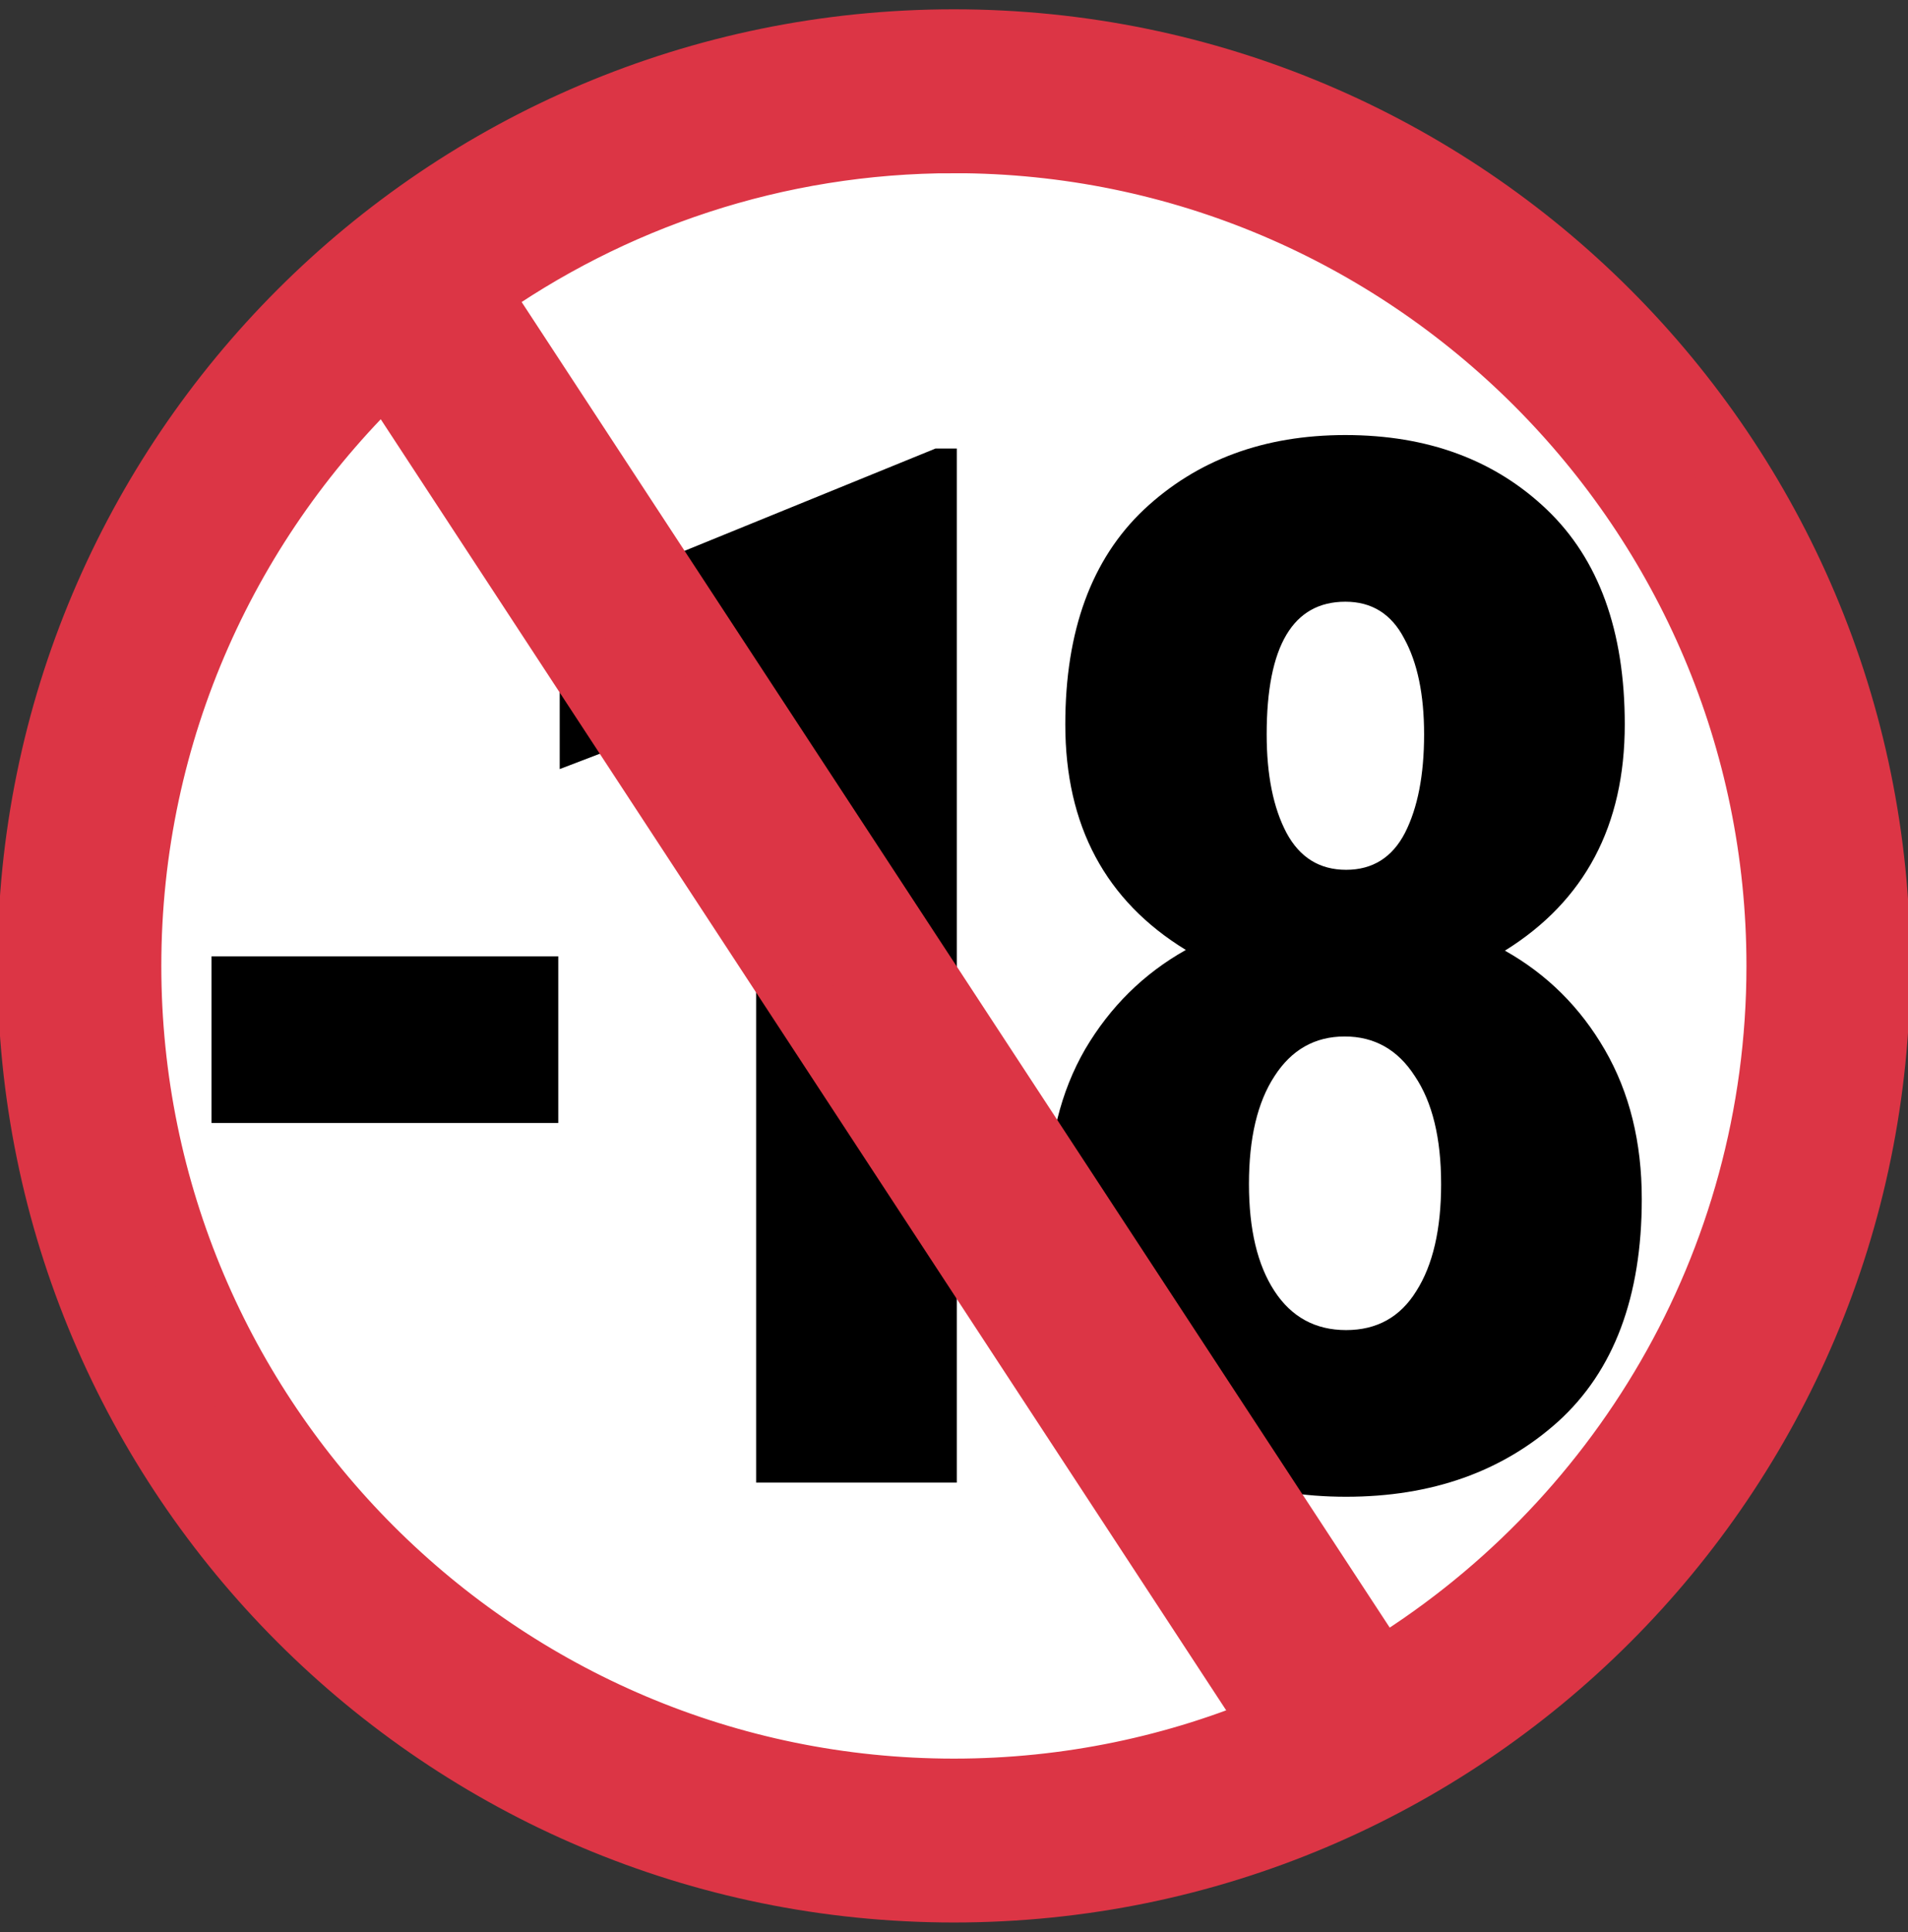 <?xml version="1.0" encoding="UTF-8" standalone="no"?>
<!-- Created with Inkscape (http://www.inkscape.org/) -->

<svg
   version="1.0"
   width="280.284"
   height="283.758"
   id="svg3511"
   sodipodi:docname="alcool-mineur.svg"
   inkscape:version="1.2.2 (b0a8486541, 2022-12-01)"
   xmlns:inkscape="http://www.inkscape.org/namespaces/inkscape"
   xmlns:sodipodi="http://sodipodi.sourceforge.net/DTD/sodipodi-0.dtd"
   xmlns="http://www.w3.org/2000/svg"
   xmlns:svg="http://www.w3.org/2000/svg">
  <rect width="100%" height="100%" fill="#333333" stroke="none"/>
  <sodipodi:namedview
     id="namedview2383"
     pagecolor="#ffffff"
     bordercolor="#666666"
     borderopacity="1.0"
     inkscape:showpageshadow="2"
     inkscape:pageopacity="0.0"
     inkscape:pagecheckerboard="0"
     inkscape:deskcolor="#d1d1d1"
     showgrid="false"
     inkscape:zoom="1.6563438"
     inkscape:cx="153.04794"
     inkscape:cy="153.95355"
     inkscape:window-width="1312"
     inkscape:window-height="699"
     inkscape:window-x="0"
     inkscape:window-y="0"
     inkscape:window-maximized="1"
     inkscape:current-layer="moins18" />
  <defs
     id="defs" />
  <path
     d="m 271.226,142.336 a 130.815,128.289 0 1 1 -261.629,0 130.815,128.289 0 1 1 261.629,0 z"
     id="fond"
     style="fill:#ffffff;fill-opacity:1;stroke-width:4.943;stroke-miterlimit:4;stroke-dasharray:none;stroke:none" />
  <g
     aria-label="-18"
     id="moins18"
     style="font-size:213.333px;line-height:1.25;letter-spacing:-20px">
    <path
       d="m 82.012,140.459 v 24.479 H 31.074 v -24.479 z"
       style="letter-spacing:-30px"
       id="path344" />
    <path
       d="M 140.553,65.876 V 217.751 H 111.074 V 101.917 L 82.22,112.959 V 88.376 L 137.428,65.876 Z"
       style="letter-spacing:-30px"
       id="path346" />
    <path
       d="m 241.178,176.084 q 0,21.562 -12.292,32.708 -12.292,11.042 -31.146,11.042 -18.75,0 -31.25,-11.042 -12.5,-11.146 -12.5,-32.708 0,-12.604 5.417,-21.979 5.521,-9.375 14.792,-14.583 -17.708,-10.833 -17.708,-33.125 0,-20.625 11.562,-31.562 11.667,-10.937 29.583,-10.937 18.125,0 29.583,10.937 11.458,10.937 11.458,31.562 0,22.292 -17.604,33.229 9.271,5.208 14.687,14.583 5.417,9.375 5.417,21.875 z m -31.979,-68.229 q 0,-8.75 -2.917,-14.062 -2.812,-5.417 -8.646,-5.417 -11.562,0 -11.562,19.479 0,8.958 2.917,14.479 2.917,5.417 8.75,5.417 5.833,0 8.646,-5.417 2.812,-5.521 2.812,-14.479 z m 2.5,66.042 q 0,-10.104 -3.854,-15.833 -3.75,-5.833 -10.312,-5.833 -6.562,0 -10.312,5.833 -3.75,5.729 -3.75,15.833 0,10 3.75,15.729 3.75,5.729 10.521,5.729 6.771,0 10.312,-5.729 3.646,-5.729 3.646,-15.729 z"
       style="letter-spacing:-30px"
       id="path348" />
  </g>
  <path
     id="interdiction"
     style="fill:#dc3545;fill-opacity:1;fill-rule:nonzero;stroke:#dc3545;stroke-width:10;stroke-opacity:1;stroke-dasharray:none"
     d="m 140.129,6.367 c -74.839,0 -135.502,60.663 -135.502,135.498 0,74.833 60.663,135.498 135.502,135.498 74.833,0 135.496,-60.665 135.496,-135.498 0,-74.835 -60.663,-135.498 -135.496,-135.498 z m 0,14.068 c 66.952,0 121.424,54.474 121.424,121.43 0,44.096 -23.633,82.77 -58.891,104.043 L 69.76,42.998 C 89.628,28.816 113.912,20.436 140.129,20.436 Z M 56.754,53.707 187.668,253.59 c -14.609,6.241 -30.676,9.705 -47.539,9.705 -66.958,0 -121.432,-54.474 -121.432,-121.43 0,-34.693 14.649,-66.009 38.057,-88.158 z" />
</svg>
